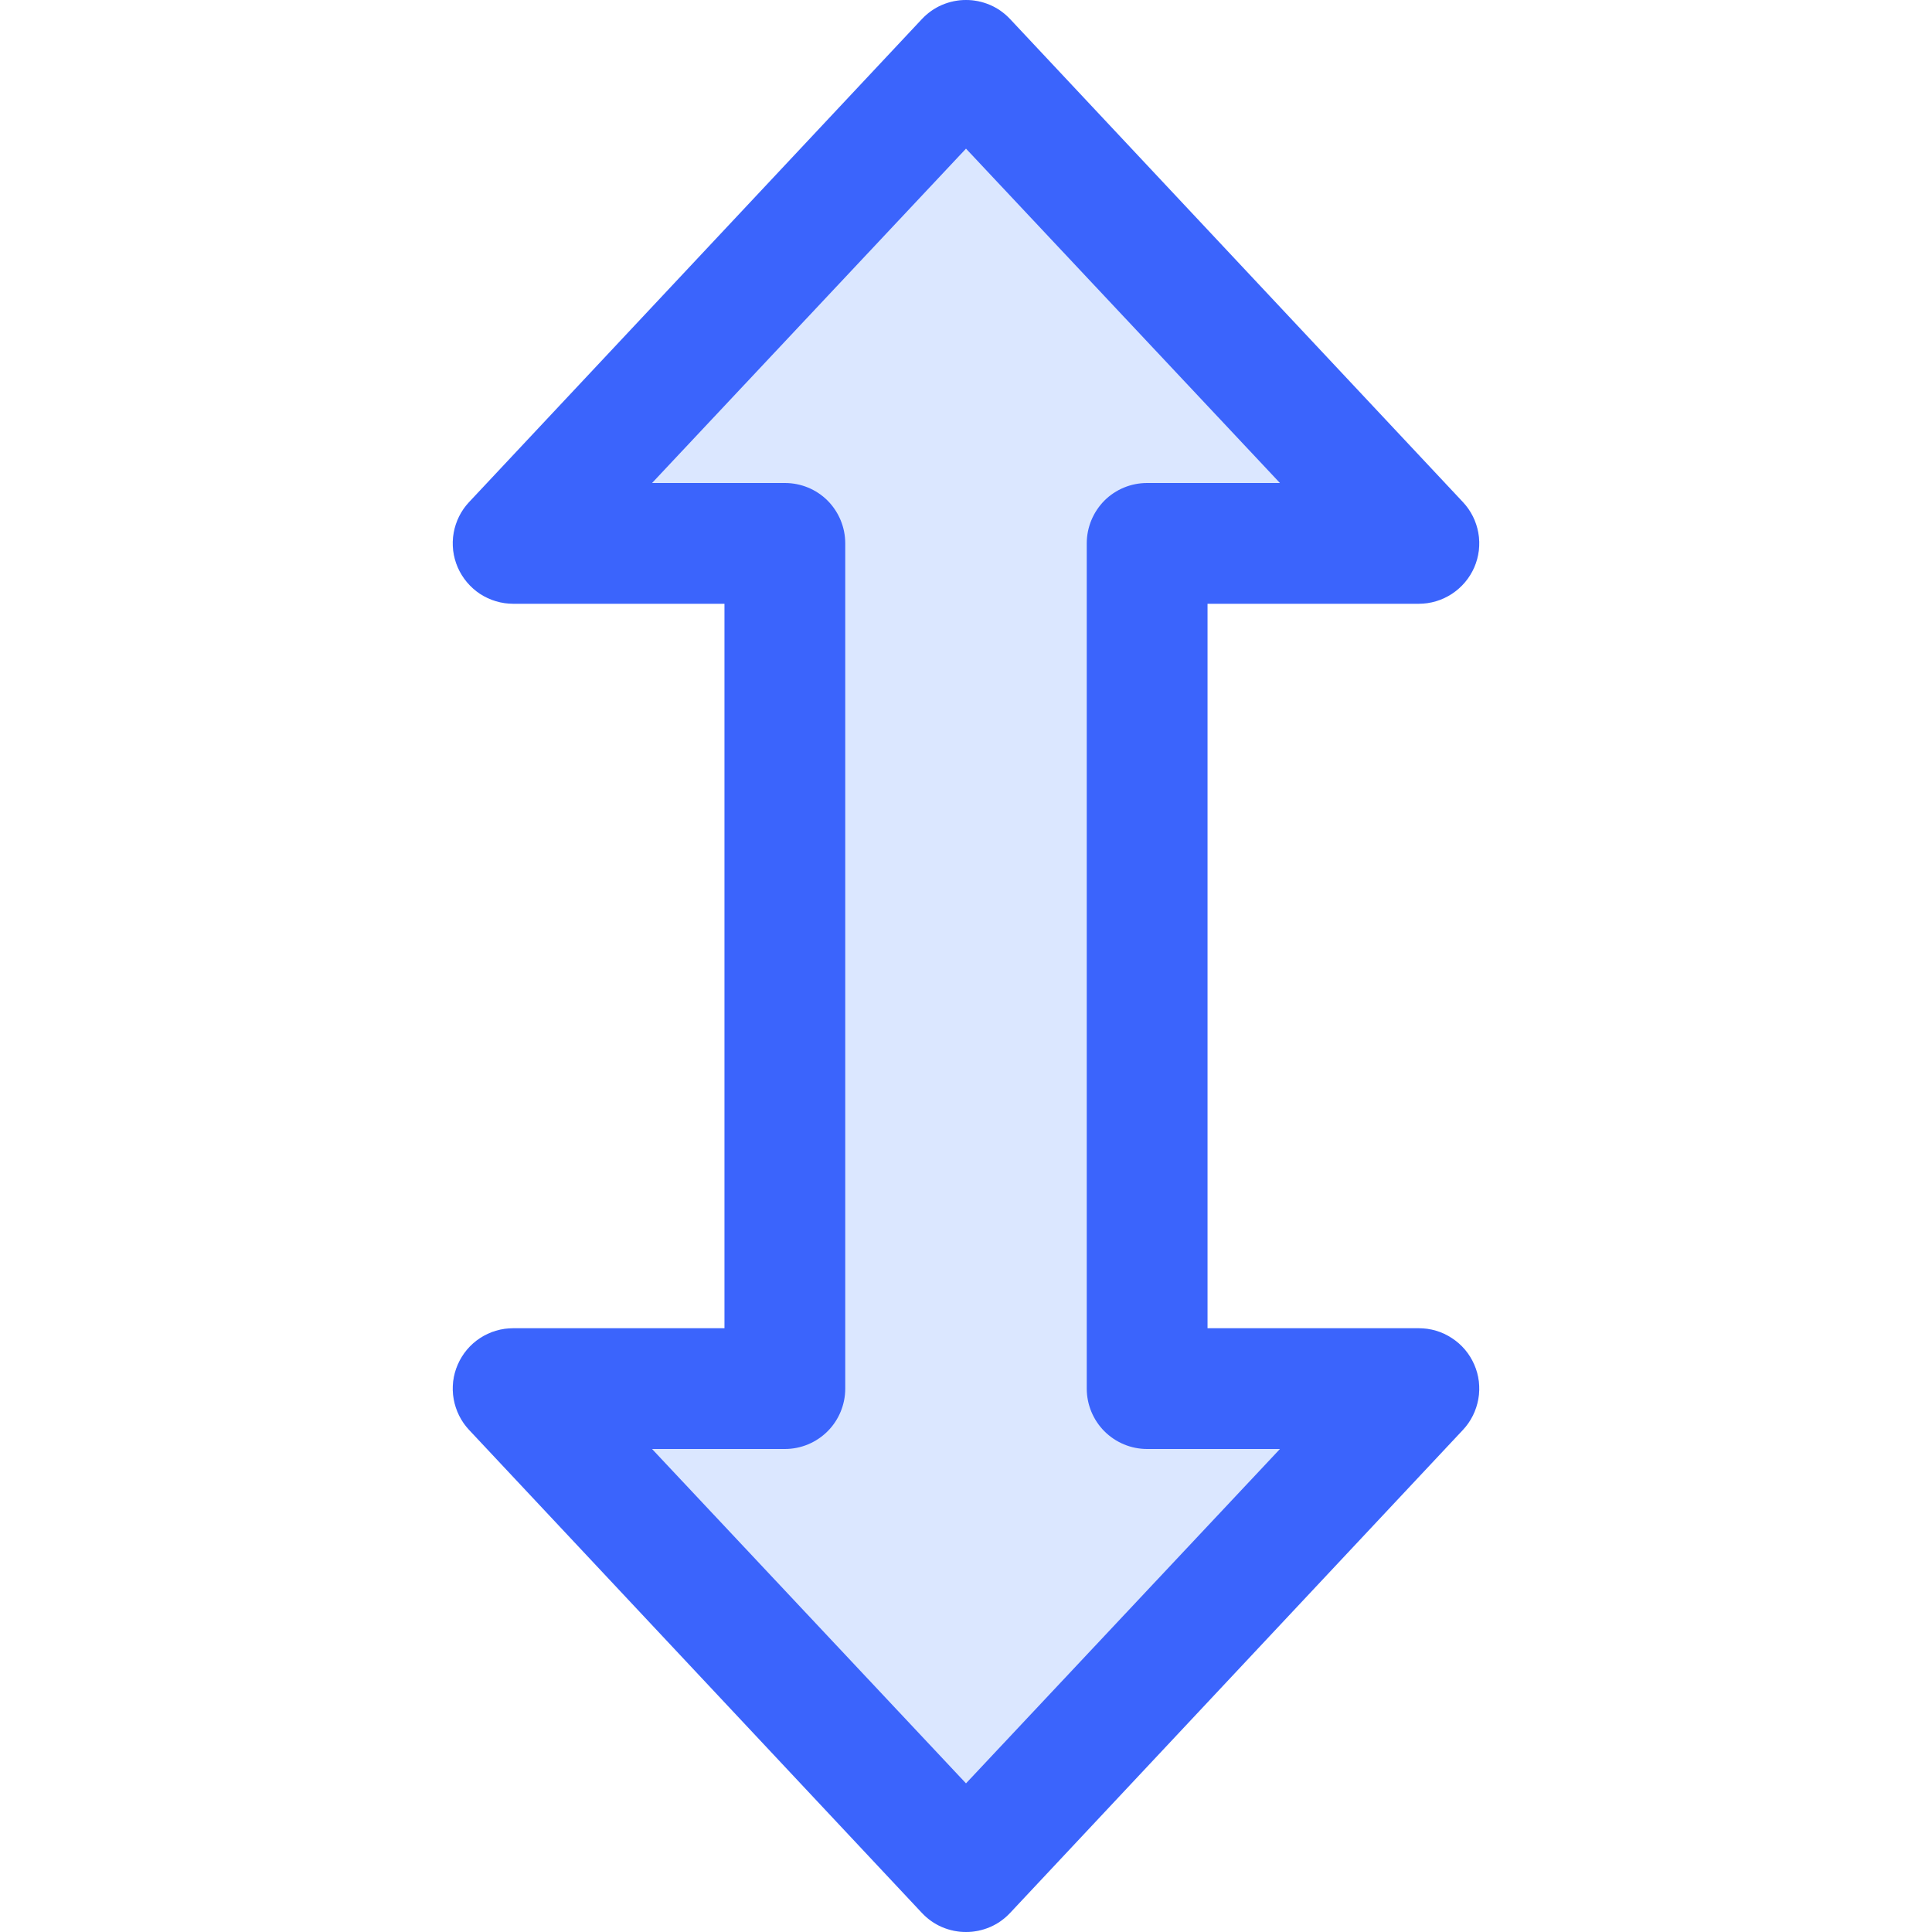 <svg viewBox="0 0 16 16" fill="none" xmlns="http://www.w3.org/2000/svg">
<g clip-path="url(#clip0_2461_29470)">
<path opacity="0.2" d="M6 11L6 5L4.25 5C4.152 5 4.057 4.972 3.975 4.918C3.894 4.865 3.83 4.789 3.791 4.699C3.752 4.61 3.74 4.511 3.757 4.415C3.774 4.318 3.818 4.229 3.885 4.158L7.635 0.158C7.682 0.108 7.738 0.068 7.801 0.041C7.864 0.014 7.932 -6.50326e-05 8 -6.50356e-05C8.068 -6.50386e-05 8.136 0.014 8.199 0.041C8.262 0.068 8.318 0.108 8.365 0.158L12.115 4.158C12.182 4.229 12.226 4.318 12.243 4.415C12.26 4.511 12.248 4.61 12.209 4.699C12.17 4.789 12.106 4.865 12.024 4.918C11.943 4.972 11.848 5 11.75 5L10 5L10 11L11.75 11C11.848 11 11.943 11.029 12.024 11.082C12.106 11.136 12.17 11.212 12.209 11.301C12.248 11.391 12.26 11.49 12.243 11.586C12.226 11.682 12.182 11.771 12.115 11.842L8.365 15.842C8.318 15.892 8.262 15.932 8.199 15.959C8.136 15.986 8.068 16 8 16C7.932 16 7.864 15.986 7.801 15.959C7.738 15.932 7.682 15.892 7.635 15.842L3.885 11.842C3.818 11.771 3.774 11.682 3.757 11.586C3.74 11.49 3.752 11.391 3.791 11.301C3.83 11.212 3.894 11.136 3.975 11.082C4.057 11.029 4.152 11 4.25 11L6 11Z" fill="#4F87FE"/>
<path d="M4.25 11C4.152 11 4.057 11.028 3.975 11.082C3.894 11.135 3.83 11.211 3.791 11.301C3.752 11.39 3.74 11.489 3.757 11.585C3.774 11.681 3.818 11.771 3.885 11.842L7.635 15.842C7.682 15.892 7.738 15.932 7.801 15.959C7.864 15.986 7.932 16 8 16C8.068 16 8.136 15.986 8.199 15.959C8.262 15.932 8.318 15.892 8.365 15.842L12.115 11.842C12.182 11.771 12.226 11.681 12.243 11.585C12.26 11.489 12.248 11.39 12.209 11.301C12.17 11.211 12.106 11.135 12.024 11.082C11.943 11.028 11.848 11 11.75 11H10V5H11.75C11.848 5 11.943 4.971 12.024 4.918C12.106 4.864 12.17 4.788 12.209 4.699C12.248 4.609 12.26 4.51 12.243 4.414C12.226 4.318 12.182 4.229 12.115 4.158L8.365 0.158C8.318 0.108 8.262 0.068 8.199 0.041C8.136 0.014 8.068 -0 8 -0C7.932 -0 7.864 0.014 7.801 0.041C7.738 0.068 7.682 0.108 7.635 0.158L3.885 4.158C3.818 4.229 3.774 4.318 3.757 4.414C3.74 4.51 3.752 4.609 3.791 4.699C3.83 4.788 3.894 4.864 3.975 4.918C4.057 4.971 4.152 5 4.25 5H6V11H4.25ZM5.4 4L8 1.231L10.6 4H9.5C9.367 4 9.24 4.052 9.146 4.146C9.053 4.24 9 4.367 9 4.5V11.5C9 11.632 9.053 11.76 9.146 11.853C9.24 11.947 9.367 12 9.5 12H10.6L8 14.769L5.4 12H6.5C6.633 12 6.76 11.947 6.854 11.853C6.947 11.76 7 11.632 7 11.5V4.5C7 4.367 6.947 4.24 6.854 4.146C6.76 4.052 6.633 4 6.5 4H5.4Z" fill="#3B64FC"/>
</g>
<defs>
<clipPath id="clip0_2461_29470">
<rect width="16" height="16" fill="white"/>
</clipPath>
</defs>
</svg>
